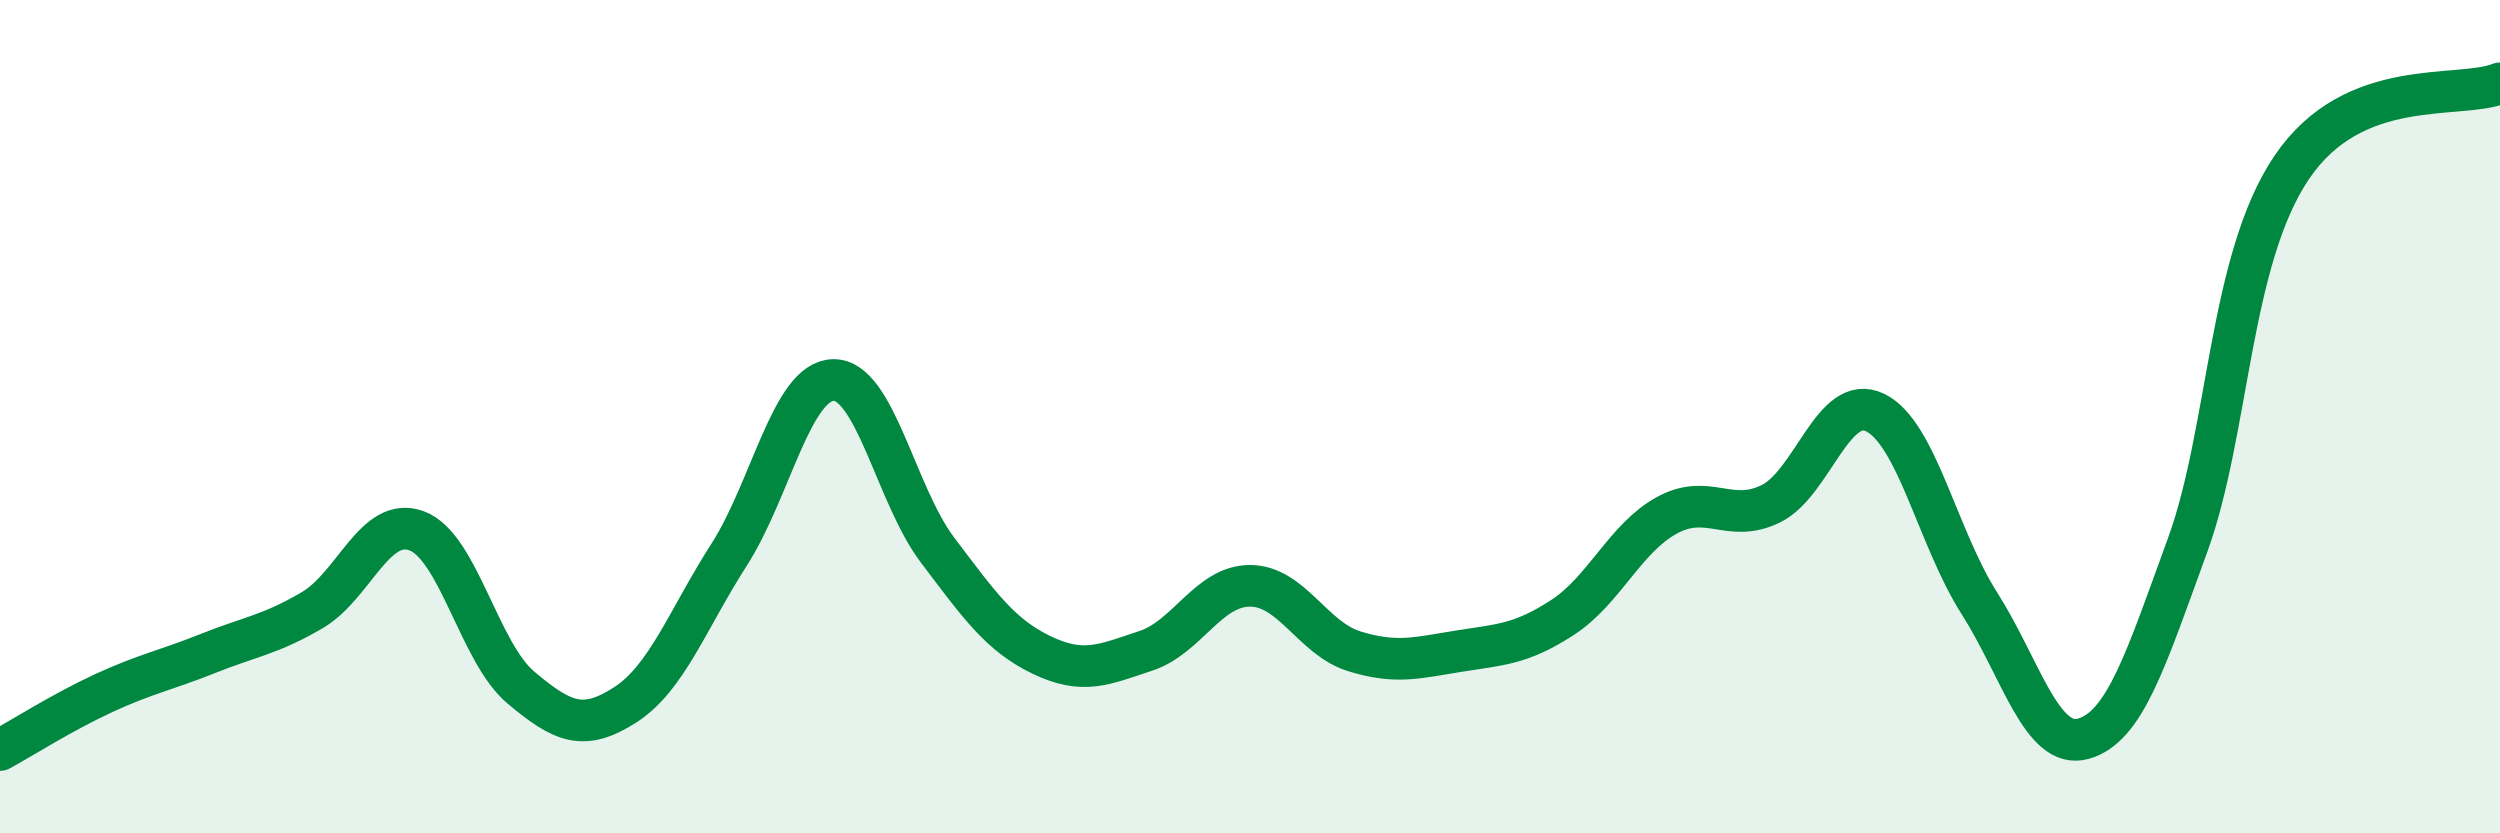 
    <svg width="60" height="20" viewBox="0 0 60 20" xmlns="http://www.w3.org/2000/svg">
      <path
        d="M 0,18 C 0.5,17.73 1.5,17.09 2.5,16.63 C 3.5,16.17 4,16.08 5,15.68 C 6,15.28 6.5,15.23 7.5,14.64 C 8.5,14.05 9,12.37 10,12.74 C 11,13.11 11.5,15.66 12.5,16.5 C 13.5,17.34 14,17.56 15,16.92 C 16,16.28 16.5,14.87 17.5,13.31 C 18.5,11.75 19,9.14 20,9.12 C 21,9.1 21.5,11.88 22.5,13.2 C 23.5,14.52 24,15.24 25,15.72 C 26,16.2 26.5,15.95 27.5,15.62 C 28.5,15.29 29,14.06 30,14.06 C 31,14.06 31.5,15.32 32.5,15.63 C 33.5,15.94 34,15.79 35,15.63 C 36,15.47 36.5,15.47 37.5,14.82 C 38.5,14.17 39,12.92 40,12.37 C 41,11.82 41.5,12.58 42.5,12.09 C 43.5,11.6 44,9.42 45,9.9 C 46,10.38 46.5,12.9 47.5,14.47 C 48.5,16.04 49,18.01 50,17.73 C 51,17.45 51.5,15.83 52.5,13.09 C 53.5,10.35 53.5,6.24 55,4.02 C 56.5,1.8 59,2.4 60,2L60 20L0 20Z"
        fill="#008740"
        opacity="0.1"
        stroke-linecap="round"
        stroke-linejoin="round"
      />
      <path
        d="M 0,18 C 0.5,17.73 1.5,17.09 2.5,16.63 C 3.5,16.17 4,16.08 5,15.68 C 6,15.28 6.5,15.23 7.5,14.64 C 8.5,14.05 9,12.37 10,12.74 C 11,13.11 11.5,15.66 12.5,16.5 C 13.5,17.34 14,17.56 15,16.92 C 16,16.28 16.5,14.87 17.5,13.31 C 18.5,11.75 19,9.14 20,9.12 C 21,9.1 21.5,11.88 22.5,13.2 C 23.5,14.52 24,15.24 25,15.72 C 26,16.2 26.5,15.95 27.5,15.62 C 28.5,15.29 29,14.06 30,14.06 C 31,14.06 31.5,15.32 32.5,15.63 C 33.5,15.94 34,15.79 35,15.63 C 36,15.47 36.5,15.47 37.5,14.82 C 38.5,14.17 39,12.92 40,12.37 C 41,11.82 41.5,12.58 42.5,12.09 C 43.5,11.6 44,9.42 45,9.9 C 46,10.38 46.5,12.9 47.5,14.47 C 48.5,16.04 49,18.01 50,17.73 C 51,17.45 51.5,15.83 52.5,13.09 C 53.5,10.35 53.5,6.24 55,4.02 C 56.5,1.8 59,2.4 60,2"
        stroke="#008740"
        stroke-width="1"
        fill="none"
        stroke-linecap="round"
        stroke-linejoin="round"
      />
    </svg>
  